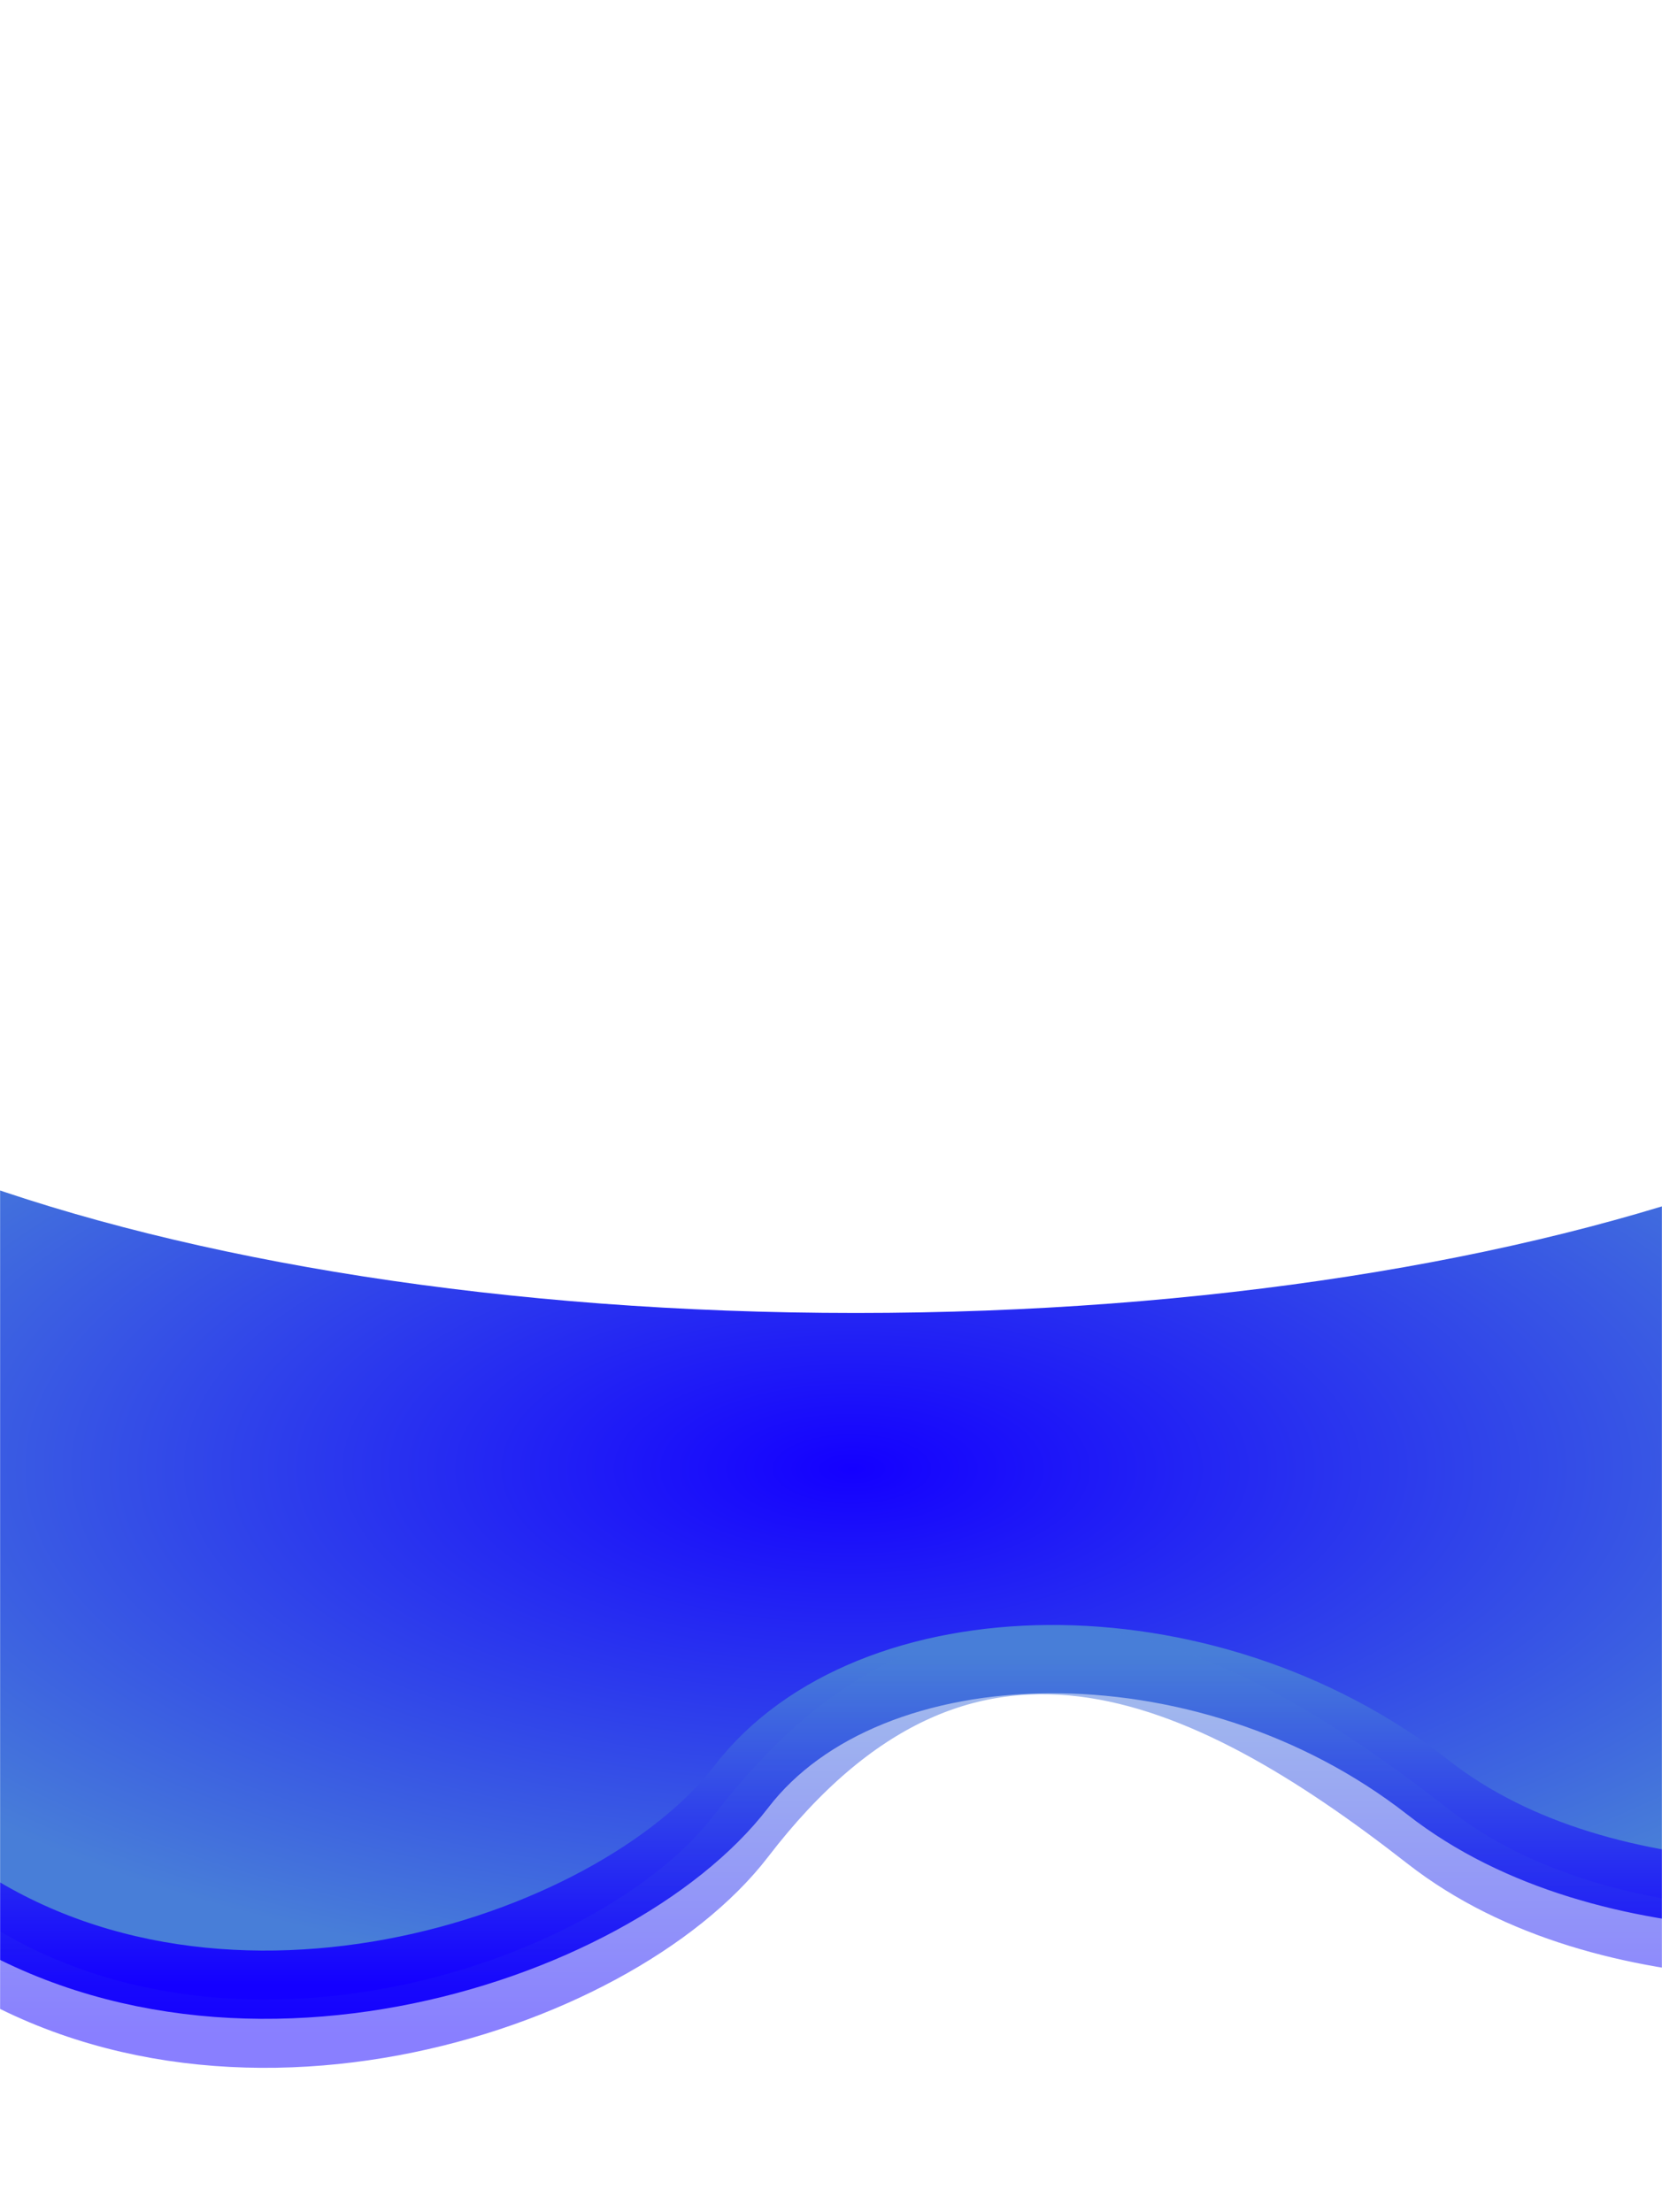 <?xml version="1.0" encoding="UTF-8"?> <svg xmlns="http://www.w3.org/2000/svg" width="1729" height="2301" viewBox="0 0 1729 2301" fill="none"><g clip-path="url(#clip0_120_10)"><mask id="mask0_120_10" style="mask-type:luminance" maskUnits="userSpaceOnUse" x="0" y="0" width="1729" height="2301"><path d="M0 2301H1729L1729 0H0L0 2301Z" fill="white"></path></mask><g mask="url(#mask0_120_10)"><g filter="url(#filter0_f_120_10)"><path d="M1485.85 1859.51C1672.58 2005.4 1976.47 1979.49 2105.08 1948.3L1925.95 1024.39H877.069L-67.049 991.24L-332.14 1719.5C-337.84 1727.22 -292.79 1785.31 -67.05 1955.89C215.14 2169.11 638.43 2031.64 771.108 1858.68C903.782 1685.71 1252.45 1677.15 1485.85 1859.51Z" fill="url(#paint0_radial_120_10)"></path></g><g filter="url(#filter1_f_120_10)"><path d="M-332.14 1719.5C-337.84 1727.22 -292.79 1785.31 -67.04 1955.89C215.14 2169.11 638.43 2031.64 771.109 1858.68C903.783 1685.71 1252.45 1677.15 1485.85 1859.51C1672.58 2005.4 1976.47 1979.49 2105.08 1948.3" stroke="url(#paint1_linear_120_10)" stroke-width="71"></path></g><g opacity="0.5" filter="url(#filter2_f_120_10)"><path d="M-332.13 1770.47C-337.83 1778.19 -292.78 1836.28 -67.04 2006.86C215.14 2220.08 638.44 2082.61 771.116 1909.65C1000.54 1610.56 1252.46 1728.12 1485.86 1910.48C1672.59 2056.37 1976.48 2030.46 2105.08 1999.27" stroke="url(#paint2_linear_120_10)" stroke-width="71"></path></g><g filter="url(#filter3_f_120_10)"><path d="M2207.38 881.31C2207.38 -1236.03 1551.94 -782.96 824.535 -782.96C97.13 -782.96 -426.78 -926.51 -426.78 881.31C-426.78 1148.88 162.9 1365.79 890.3 1365.79C1617.7 1365.79 2207.38 1148.88 2207.38 881.31Z" fill="white"></path></g></g></g><defs><filter id="filter0_f_120_10" x="-536.599" y="787.24" width="2845.68" height="1481.29" filterUnits="userSpaceOnUse" color-interpolation-filters="sRGB"><feFlood flood-opacity="0" result="BackgroundImageFix"></feFlood><feBlend mode="normal" in="SourceGraphic" in2="BackgroundImageFix" result="shape"></feBlend><feGaussianBlur stdDeviation="102" result="effect1_foregroundBlur_120_10"></feGaussianBlur></filter><filter id="filter1_f_120_10" x="-572.095" y="1486.33" width="2889.54" height="817.69" filterUnits="userSpaceOnUse" color-interpolation-filters="sRGB"><feFlood flood-opacity="0" result="BackgroundImageFix"></feFlood><feBlend mode="normal" in="SourceGraphic" in2="BackgroundImageFix" result="shape"></feBlend><feGaussianBlur stdDeviation="102" result="effect1_foregroundBlur_120_10"></feGaussianBlur></filter><filter id="filter2_f_120_10" x="-572.085" y="1487.36" width="2889.53" height="867.628" filterUnits="userSpaceOnUse" color-interpolation-filters="sRGB"><feFlood flood-opacity="0" result="BackgroundImageFix"></feFlood><feBlend mode="normal" in="SourceGraphic" in2="BackgroundImageFix" result="shape"></feBlend><feGaussianBlur stdDeviation="102" result="effect1_foregroundBlur_120_10"></feGaussianBlur></filter><filter id="filter3_f_120_10" x="-710.78" y="-1107.66" width="3202.16" height="2757.45" filterUnits="userSpaceOnUse" color-interpolation-filters="sRGB"><feFlood flood-opacity="0" result="BackgroundImageFix"></feFlood><feBlend mode="normal" in="SourceGraphic" in2="BackgroundImageFix" result="shape"></feBlend><feGaussianBlur stdDeviation="142" result="effect1_foregroundBlur_120_10"></feGaussianBlur></filter><radialGradient id="paint0_radial_120_10" cx="0" cy="0" r="1" gradientUnits="userSpaceOnUse" gradientTransform="translate(886.241 1527.89) rotate(90) scale(536.647 1218.84)"><stop stop-color="#1400FF"></stop><stop offset="1" stop-color="#487ED8"></stop></radialGradient><linearGradient id="paint1_linear_120_10" x1="886.241" y1="1719.5" x2="886.241" y2="2064.53" gradientUnits="userSpaceOnUse"><stop stop-color="#487ED8"></stop><stop offset="1" stop-color="#1400FF"></stop></linearGradient><linearGradient id="paint2_linear_120_10" x1="886.246" y1="1726.87" x2="886.246" y2="2115.5" gradientUnits="userSpaceOnUse"><stop stop-color="#487ED8"></stop><stop offset="1" stop-color="#1400FF"></stop></linearGradient><clipPath id="clip0_120_10"><rect width="1729" height="2301" fill="white"></rect></clipPath></defs></svg> 
